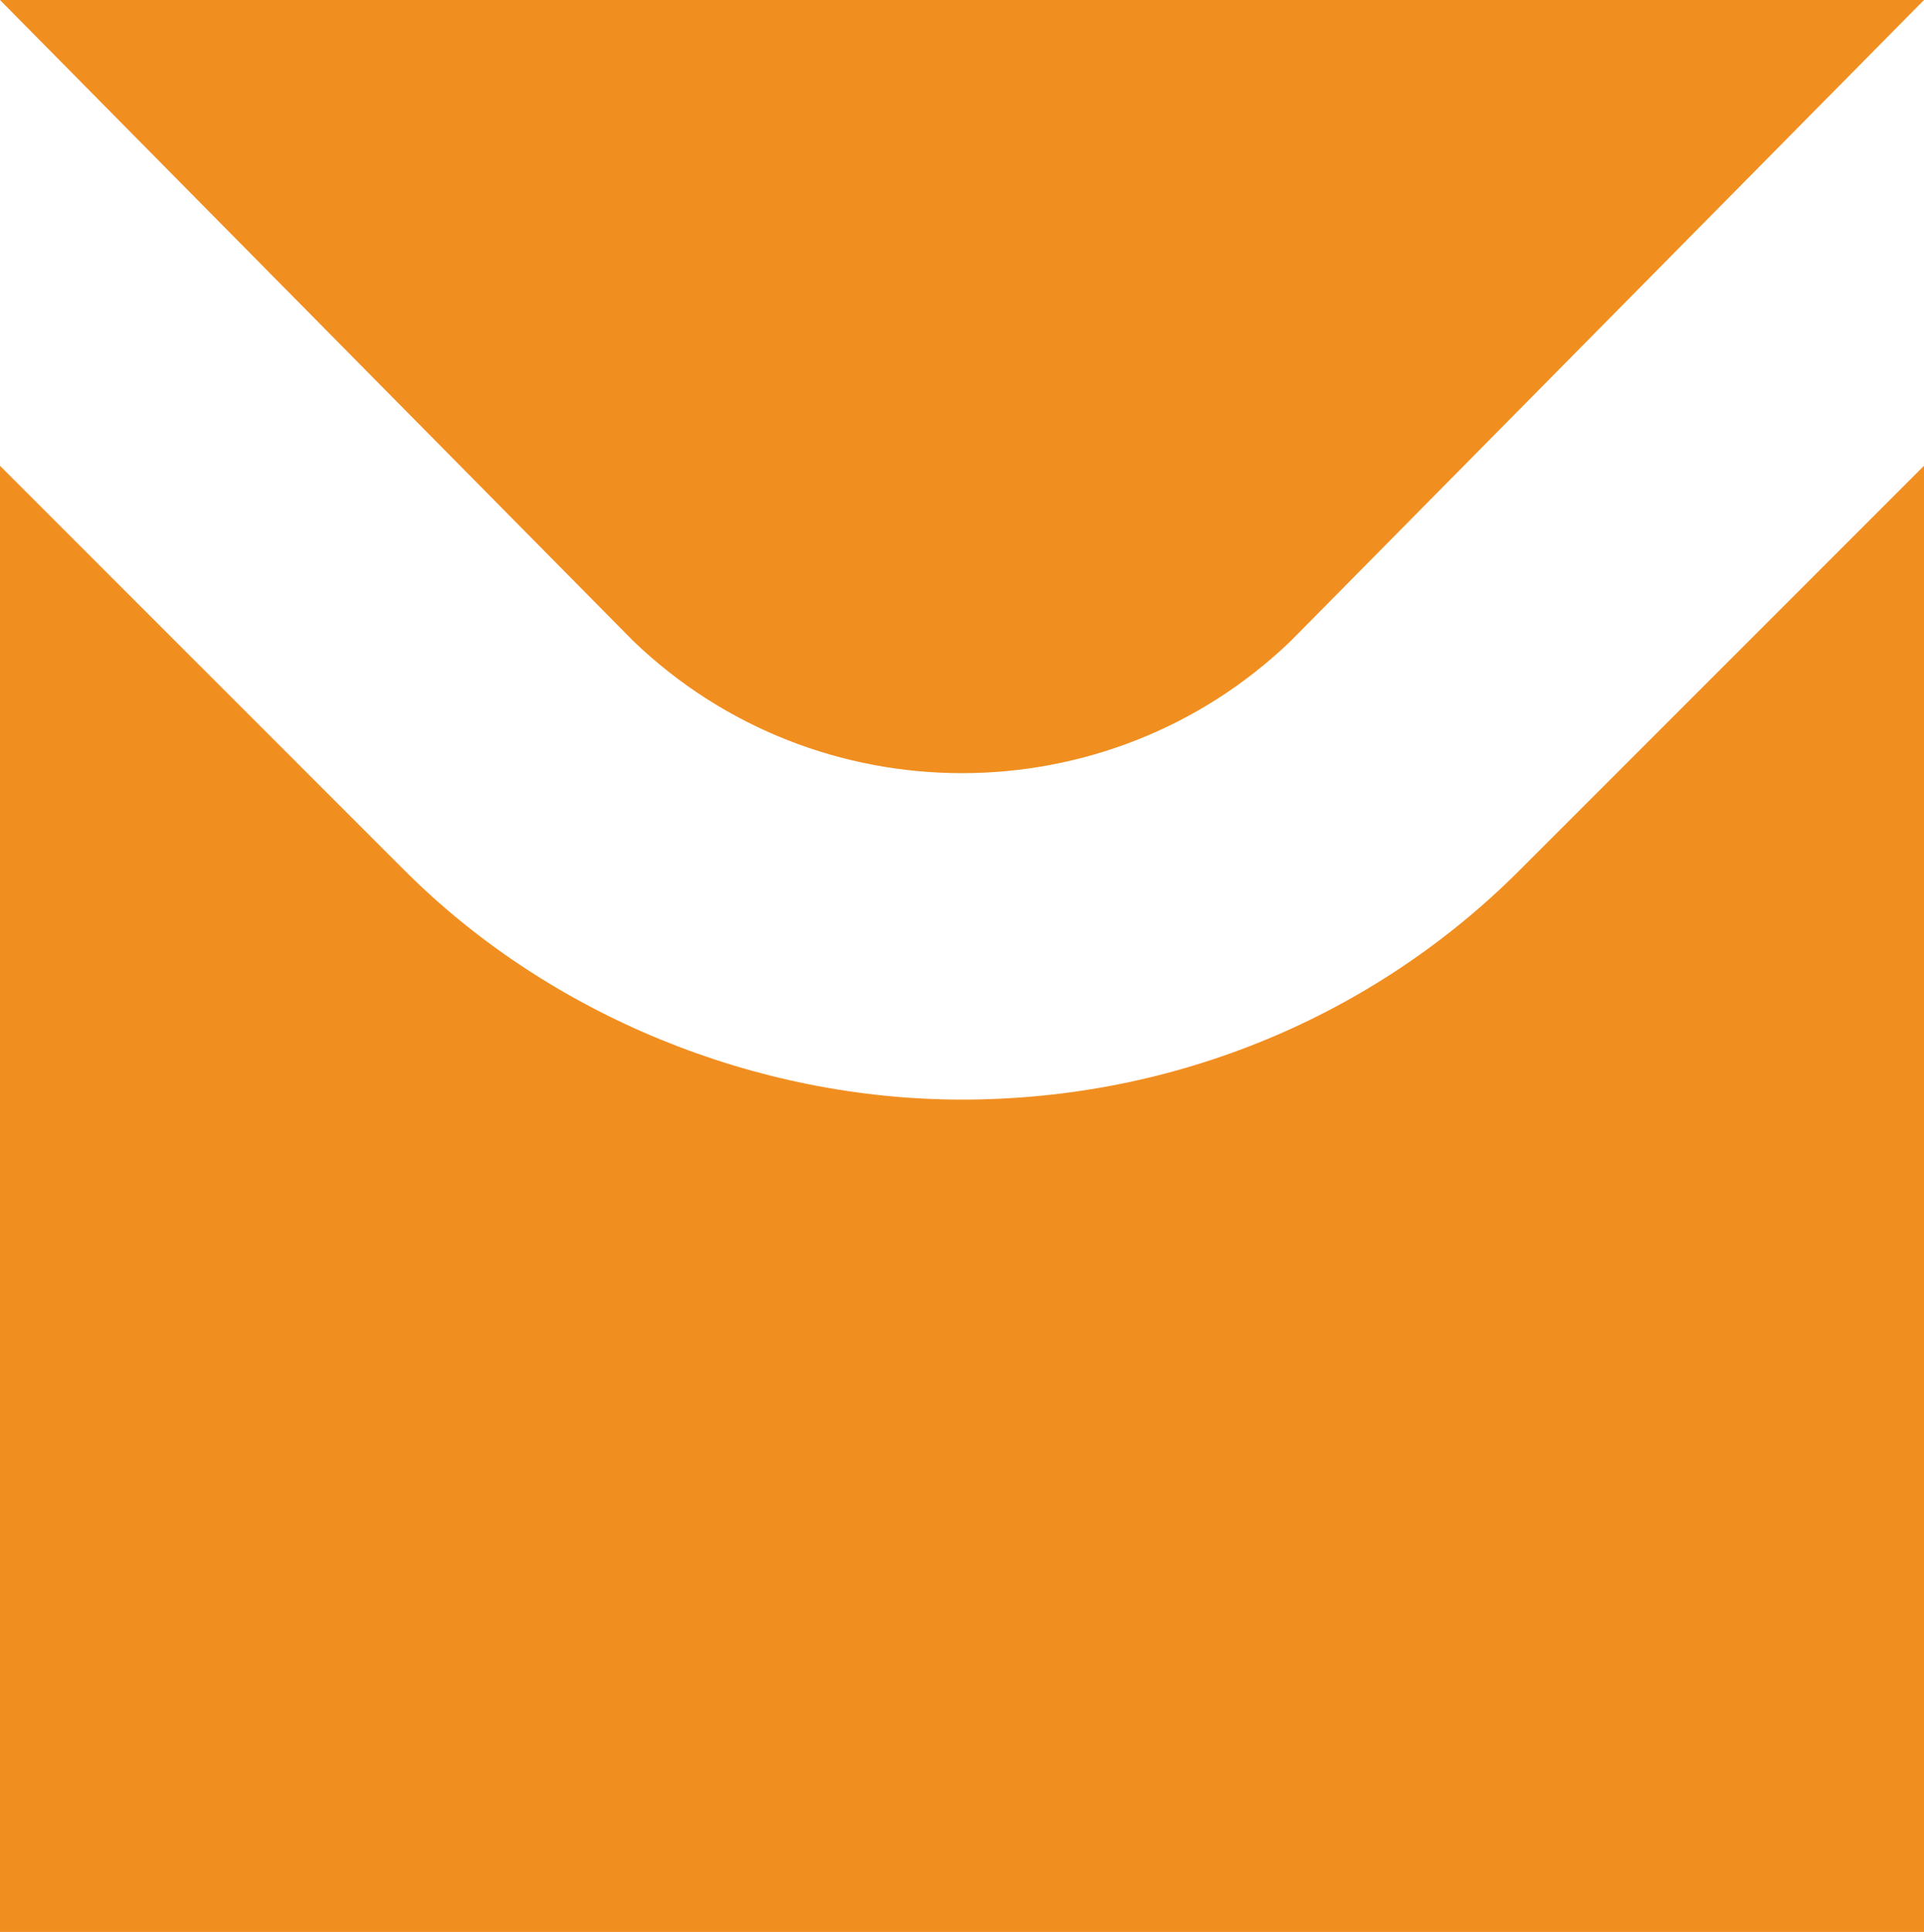 <?xml version="1.0" encoding="utf-8"?>
<!-- Generator: Adobe Illustrator 27.8.1, SVG Export Plug-In . SVG Version: 6.00 Build 0)  -->
<svg version="1.1" id="Layer_1" xmlns="http://www.w3.org/2000/svg" xmlns:xlink="http://www.w3.org/1999/xlink" x="0px" y="0px"
	 viewBox="0 0 25.2 25.3" style="enable-background:new 0 0 25.2 25.3;" xml:space="preserve">
<style type="text/css">
	.st0{fill:#F18E20;}
</style>
<g>
	<path class="st0" d="M12.6,14.4L12.6,14.4c-2.7,0-5.4-1.1-7.3-3L0,6.1v19.2h25.2V6.1l-5.3,5.3C18,13.3,15.4,14.4,12.6,14.4z"/>
	<path class="st0" d="M16.9,8.4C16.9,8.4,16.9,8.4,16.9,8.4L25.2,0H0l8.3,8.4C10.7,10.7,14.5,10.7,16.9,8.4z"/>
</g>
</svg>

